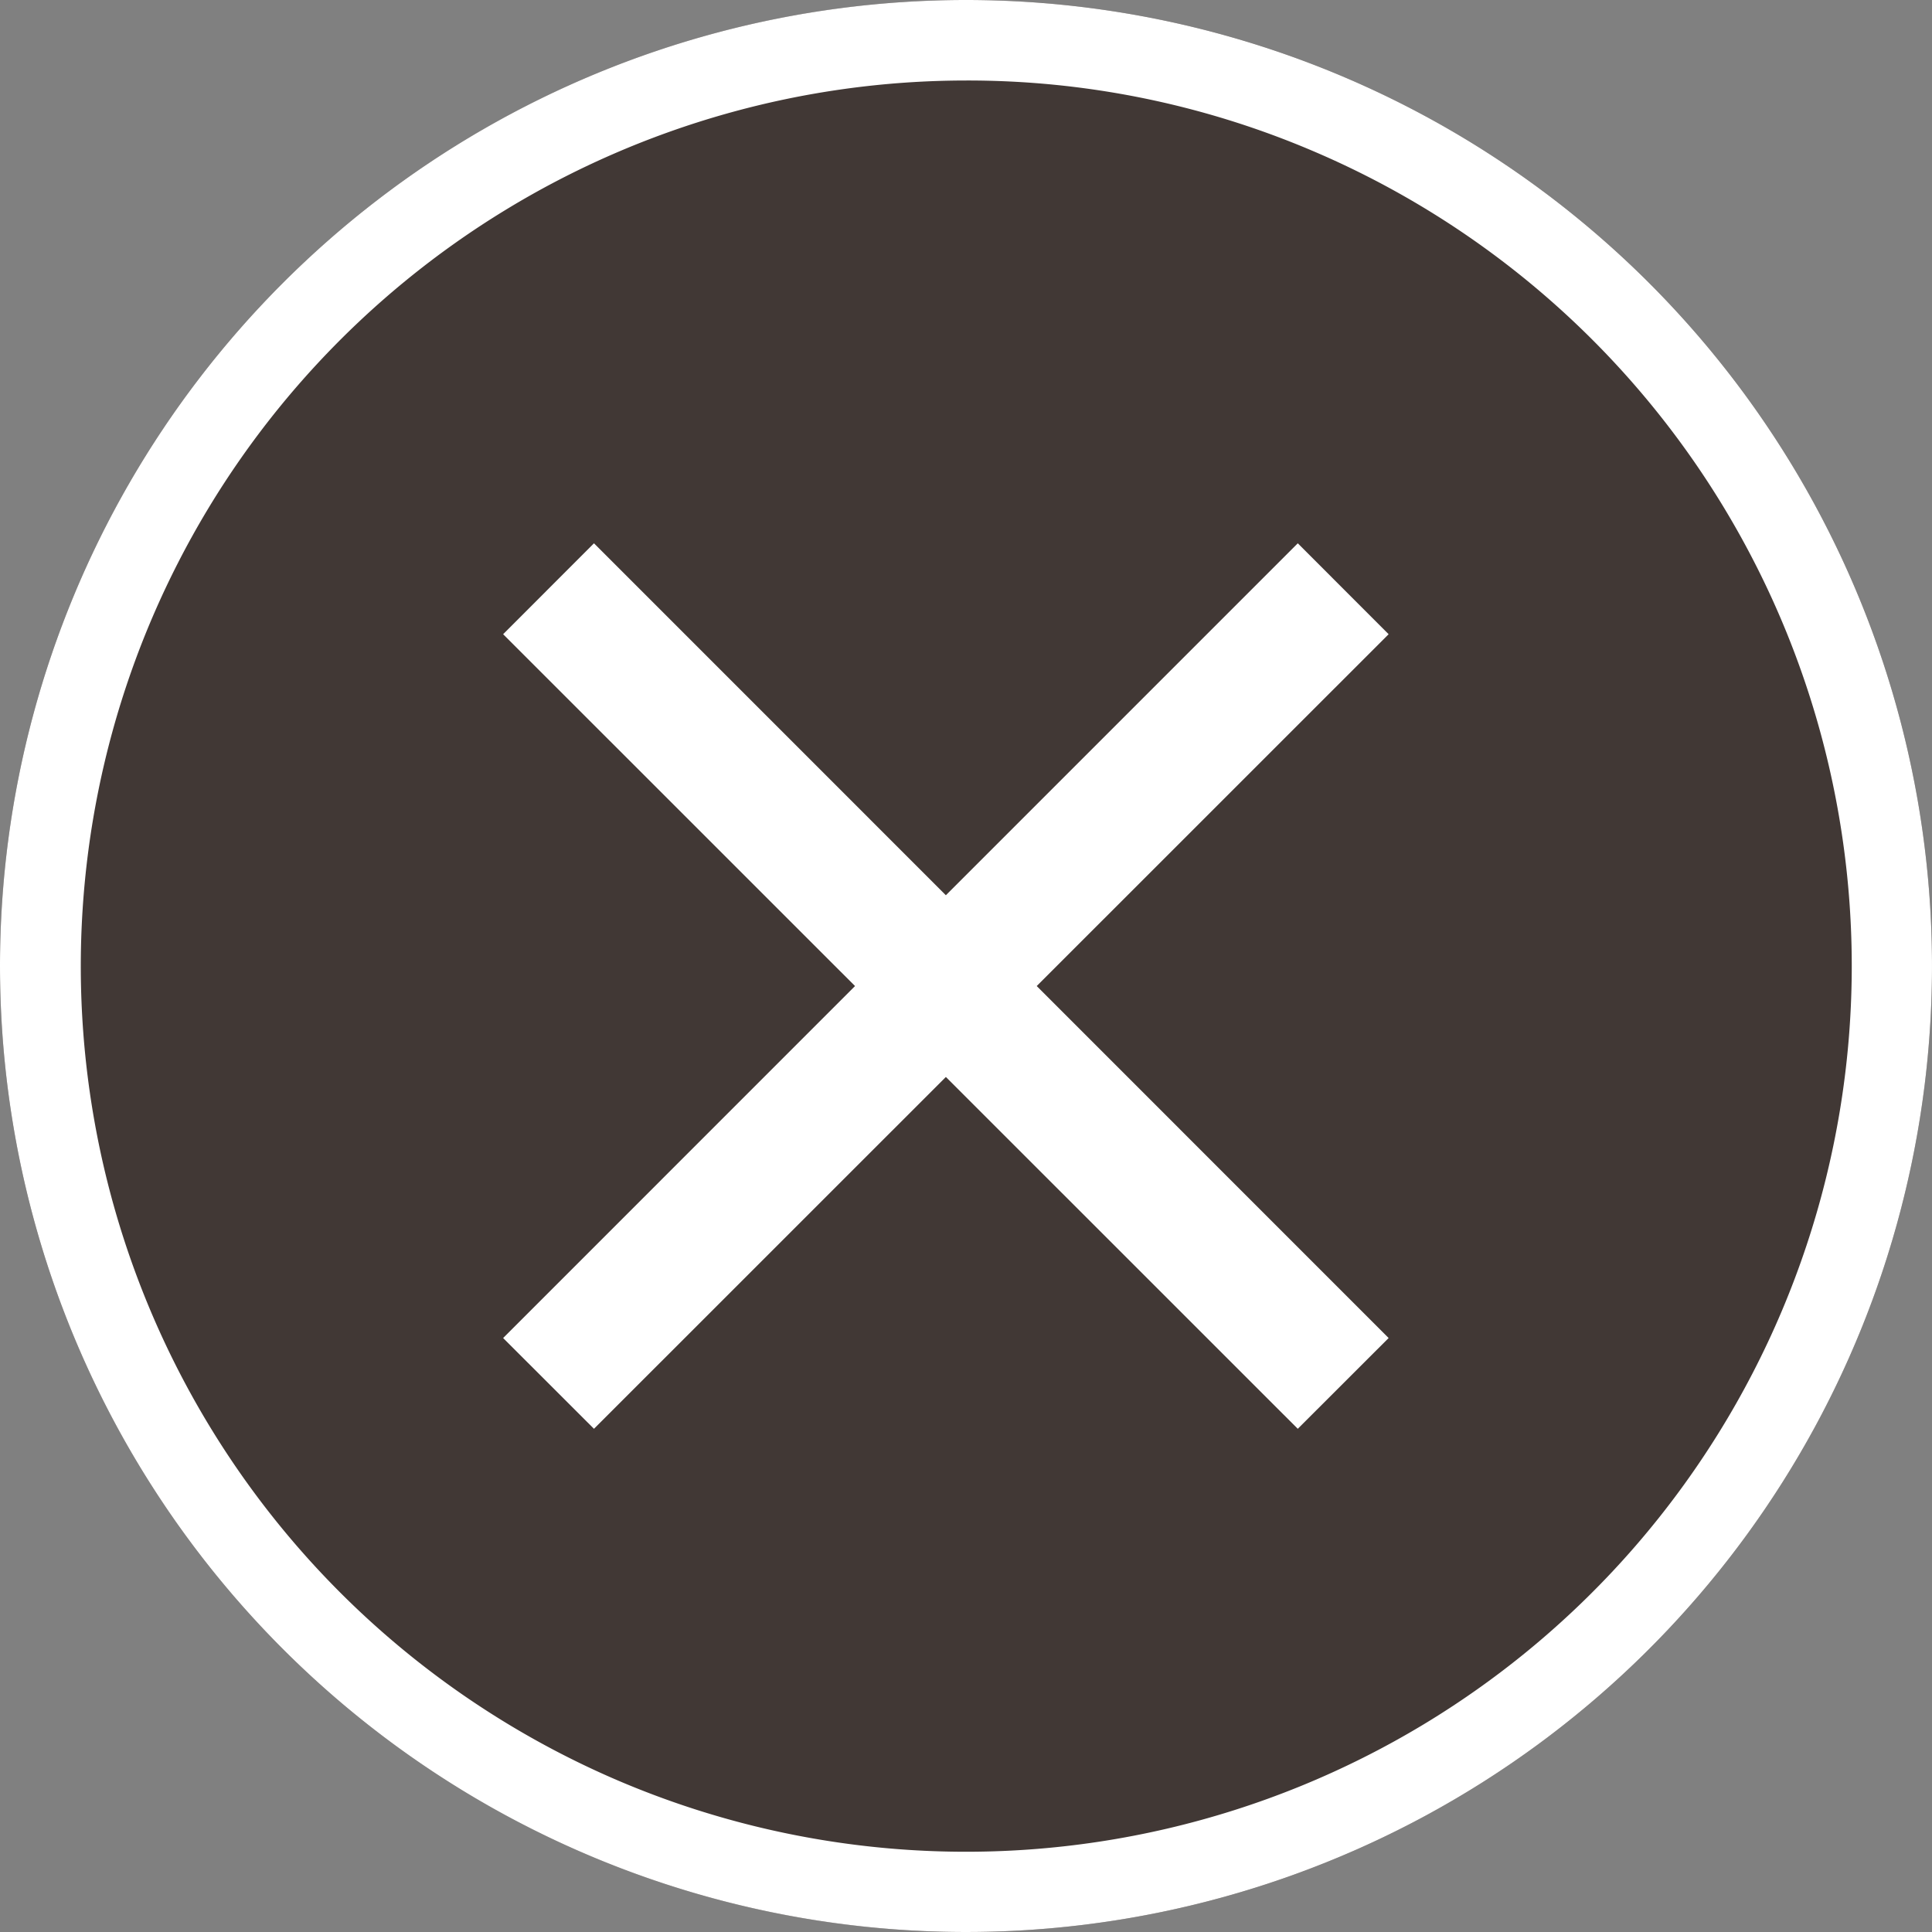 <svg xmlns="http://www.w3.org/2000/svg" viewBox="0 0 48 48"><rect x="0" y="0" width="48" height="48" fill="#808080" stroke="none"/><g transform="translate(11532 345)"><circle cx="24" cy="24" r="24" transform="translate(-11532 -345)" fill="#413835"/><path d="M24,2a22.006,22.006,0,0,0-8.563,42.272A22.006,22.006,0,0,0,32.563,3.728,21.86,21.86,0,0,0,24,2m0-2A24,24,0,1,1,0,24,24,24,0,0,1,24,0Z" transform="translate(-11532 -345)" fill="#fff"/><g transform="translate(-11519.5 -331.502)"><path d="M22,2.259,19.743,0,11,8.744,2.257,0,0,2.259,8.743,11,0,19.745,2.257,22,11,13.259,19.743,22,22,19.745,13.257,11Z" fill="#fff"/></g></g></svg>